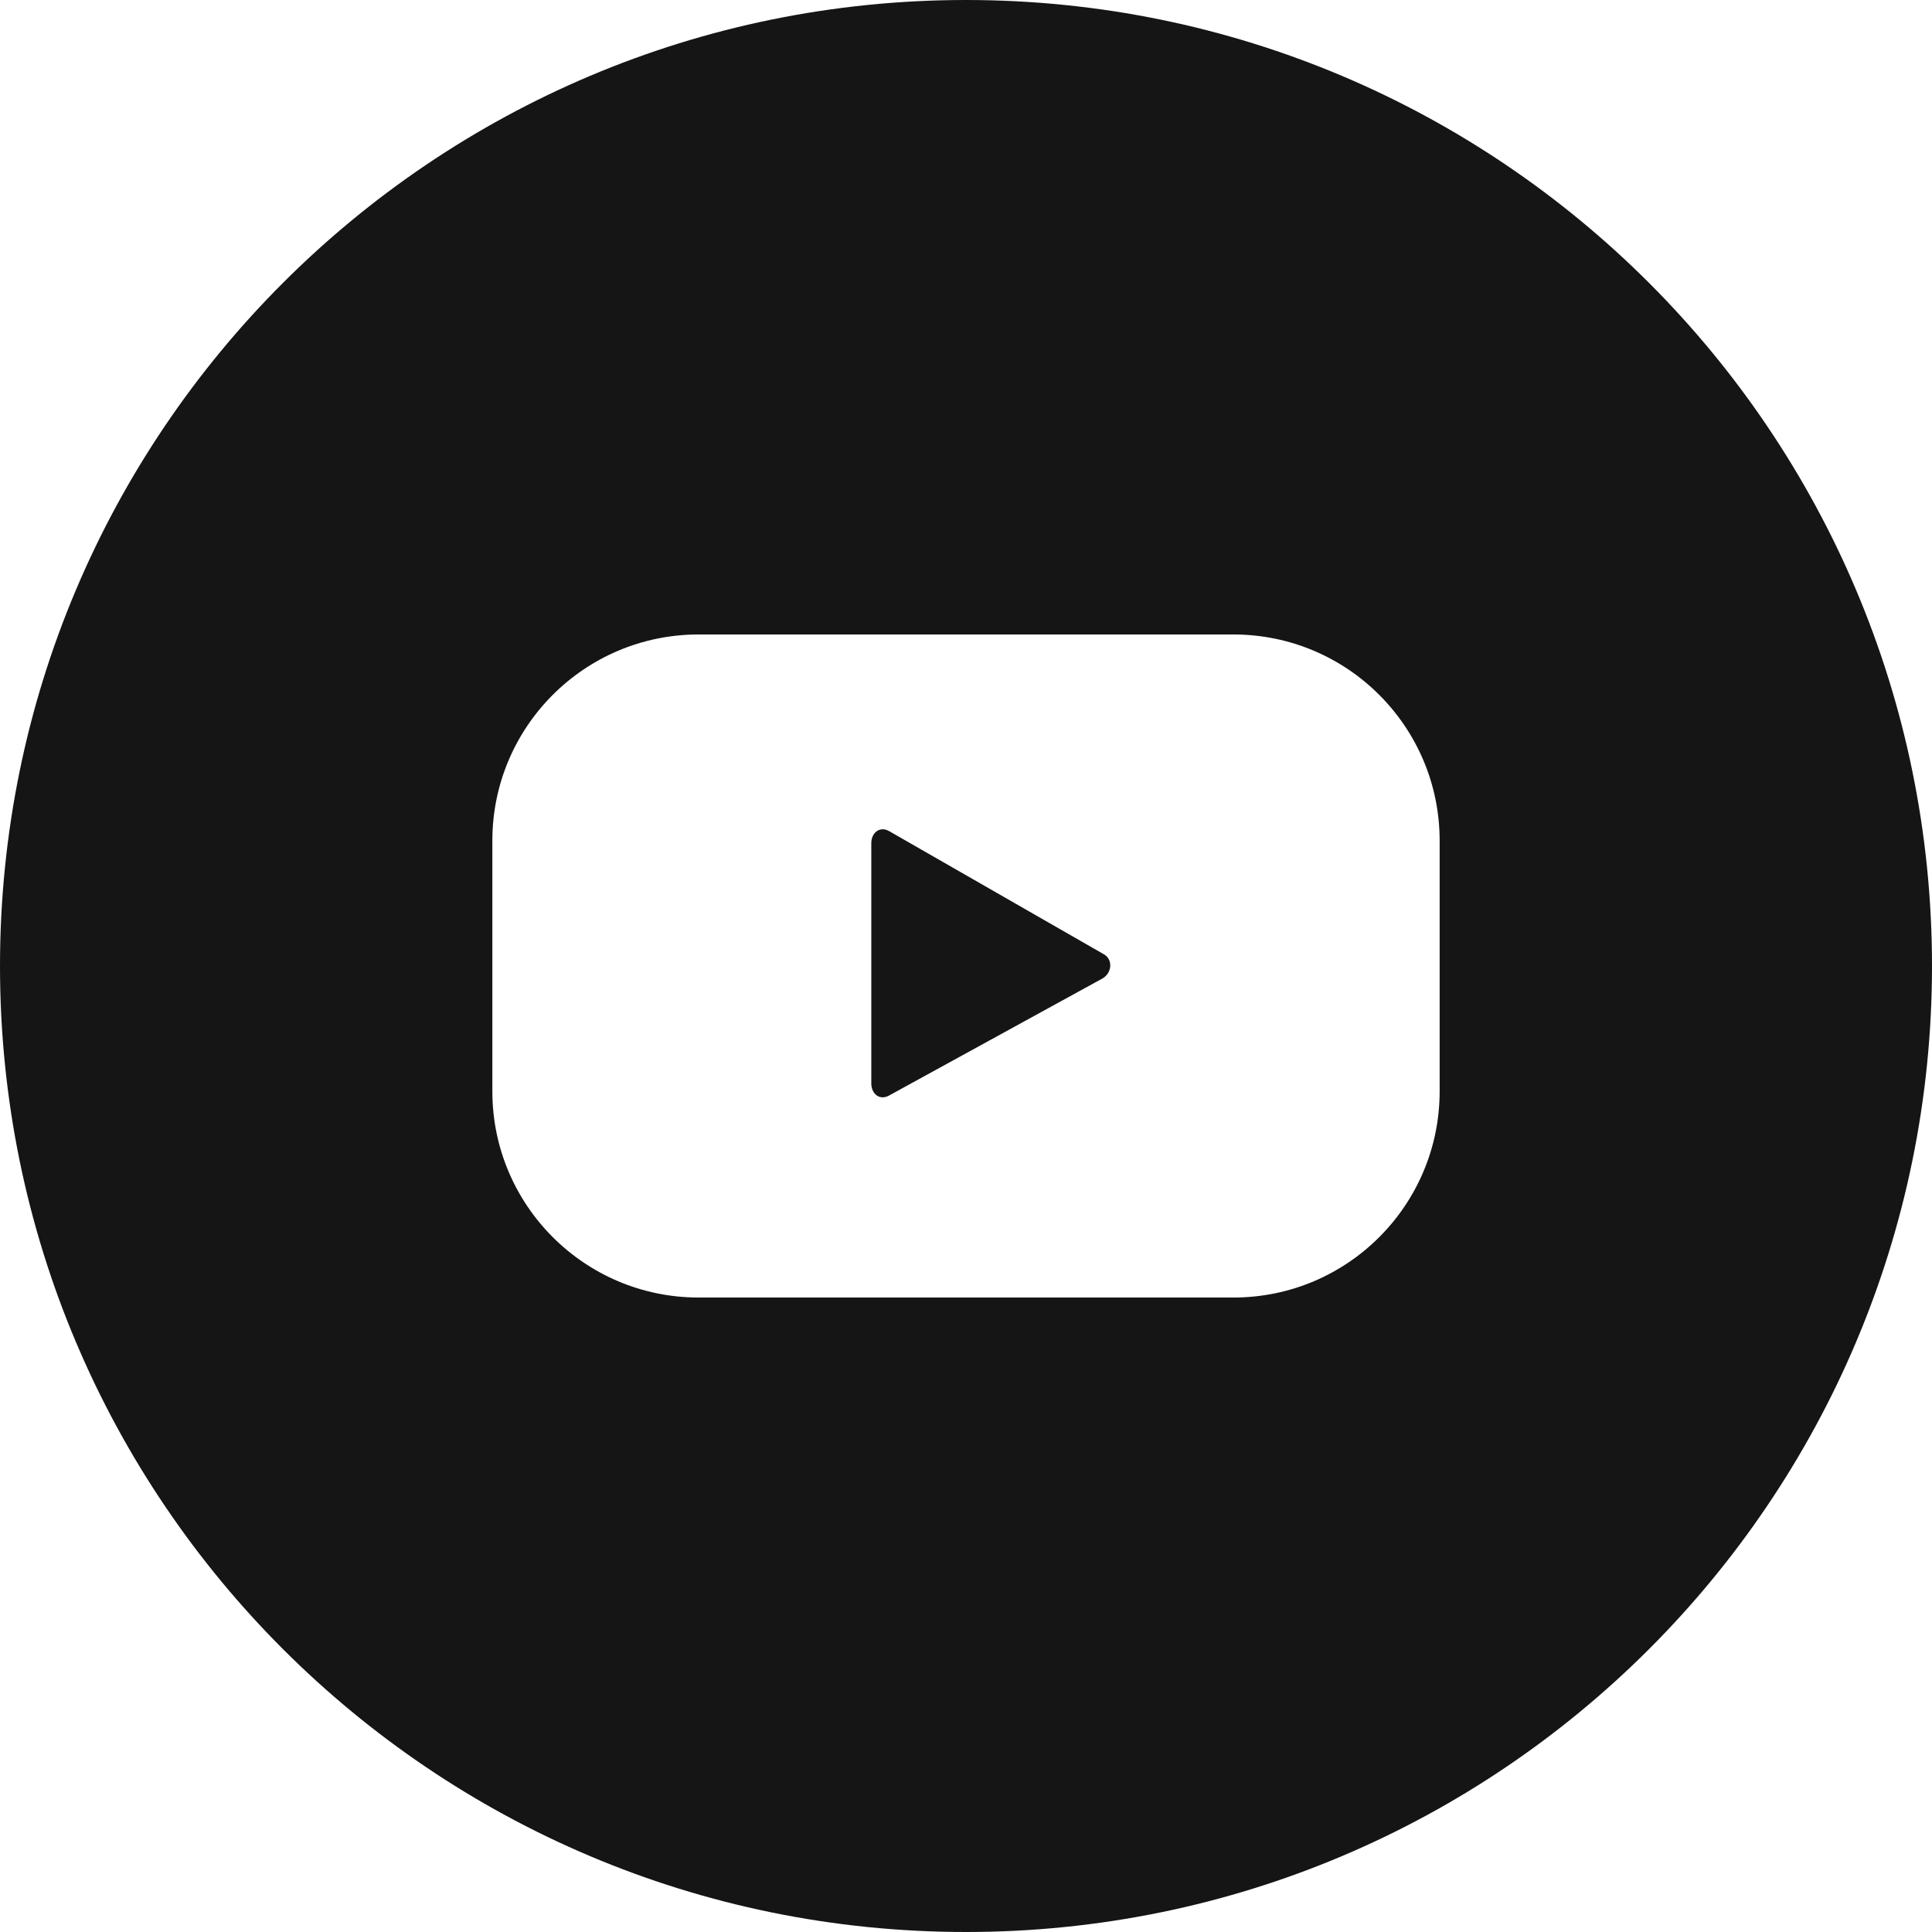 <?xml version="1.0" encoding="UTF-8"?> <svg xmlns="http://www.w3.org/2000/svg" width="50" height="50" viewBox="0 0 50 50" fill="none"><path fill-rule="evenodd" clip-rule="evenodd" d="M25 0C38.808 0 50 11.192 50 25C50 38.808 38.808 50 25 50C11.192 50 0 38.808 0 25C0 11.192 11.192 0 25 0ZM28.524 25.327L23.004 28.355C22.765 28.484 22.549 28.311 22.549 28.038V21.823C22.549 21.547 22.771 21.373 23.012 21.51L28.569 24.697C28.815 24.837 28.773 25.192 28.524 25.327ZM37.258 21.757C37.258 18.809 34.868 16.42 31.921 16.42H18.079C15.132 16.42 12.742 18.809 12.742 21.757V28.243C12.742 31.191 15.132 33.58 18.079 33.58H31.922C34.868 33.58 37.258 31.191 37.258 28.243V21.757Z" fill="#151515"></path></svg> 